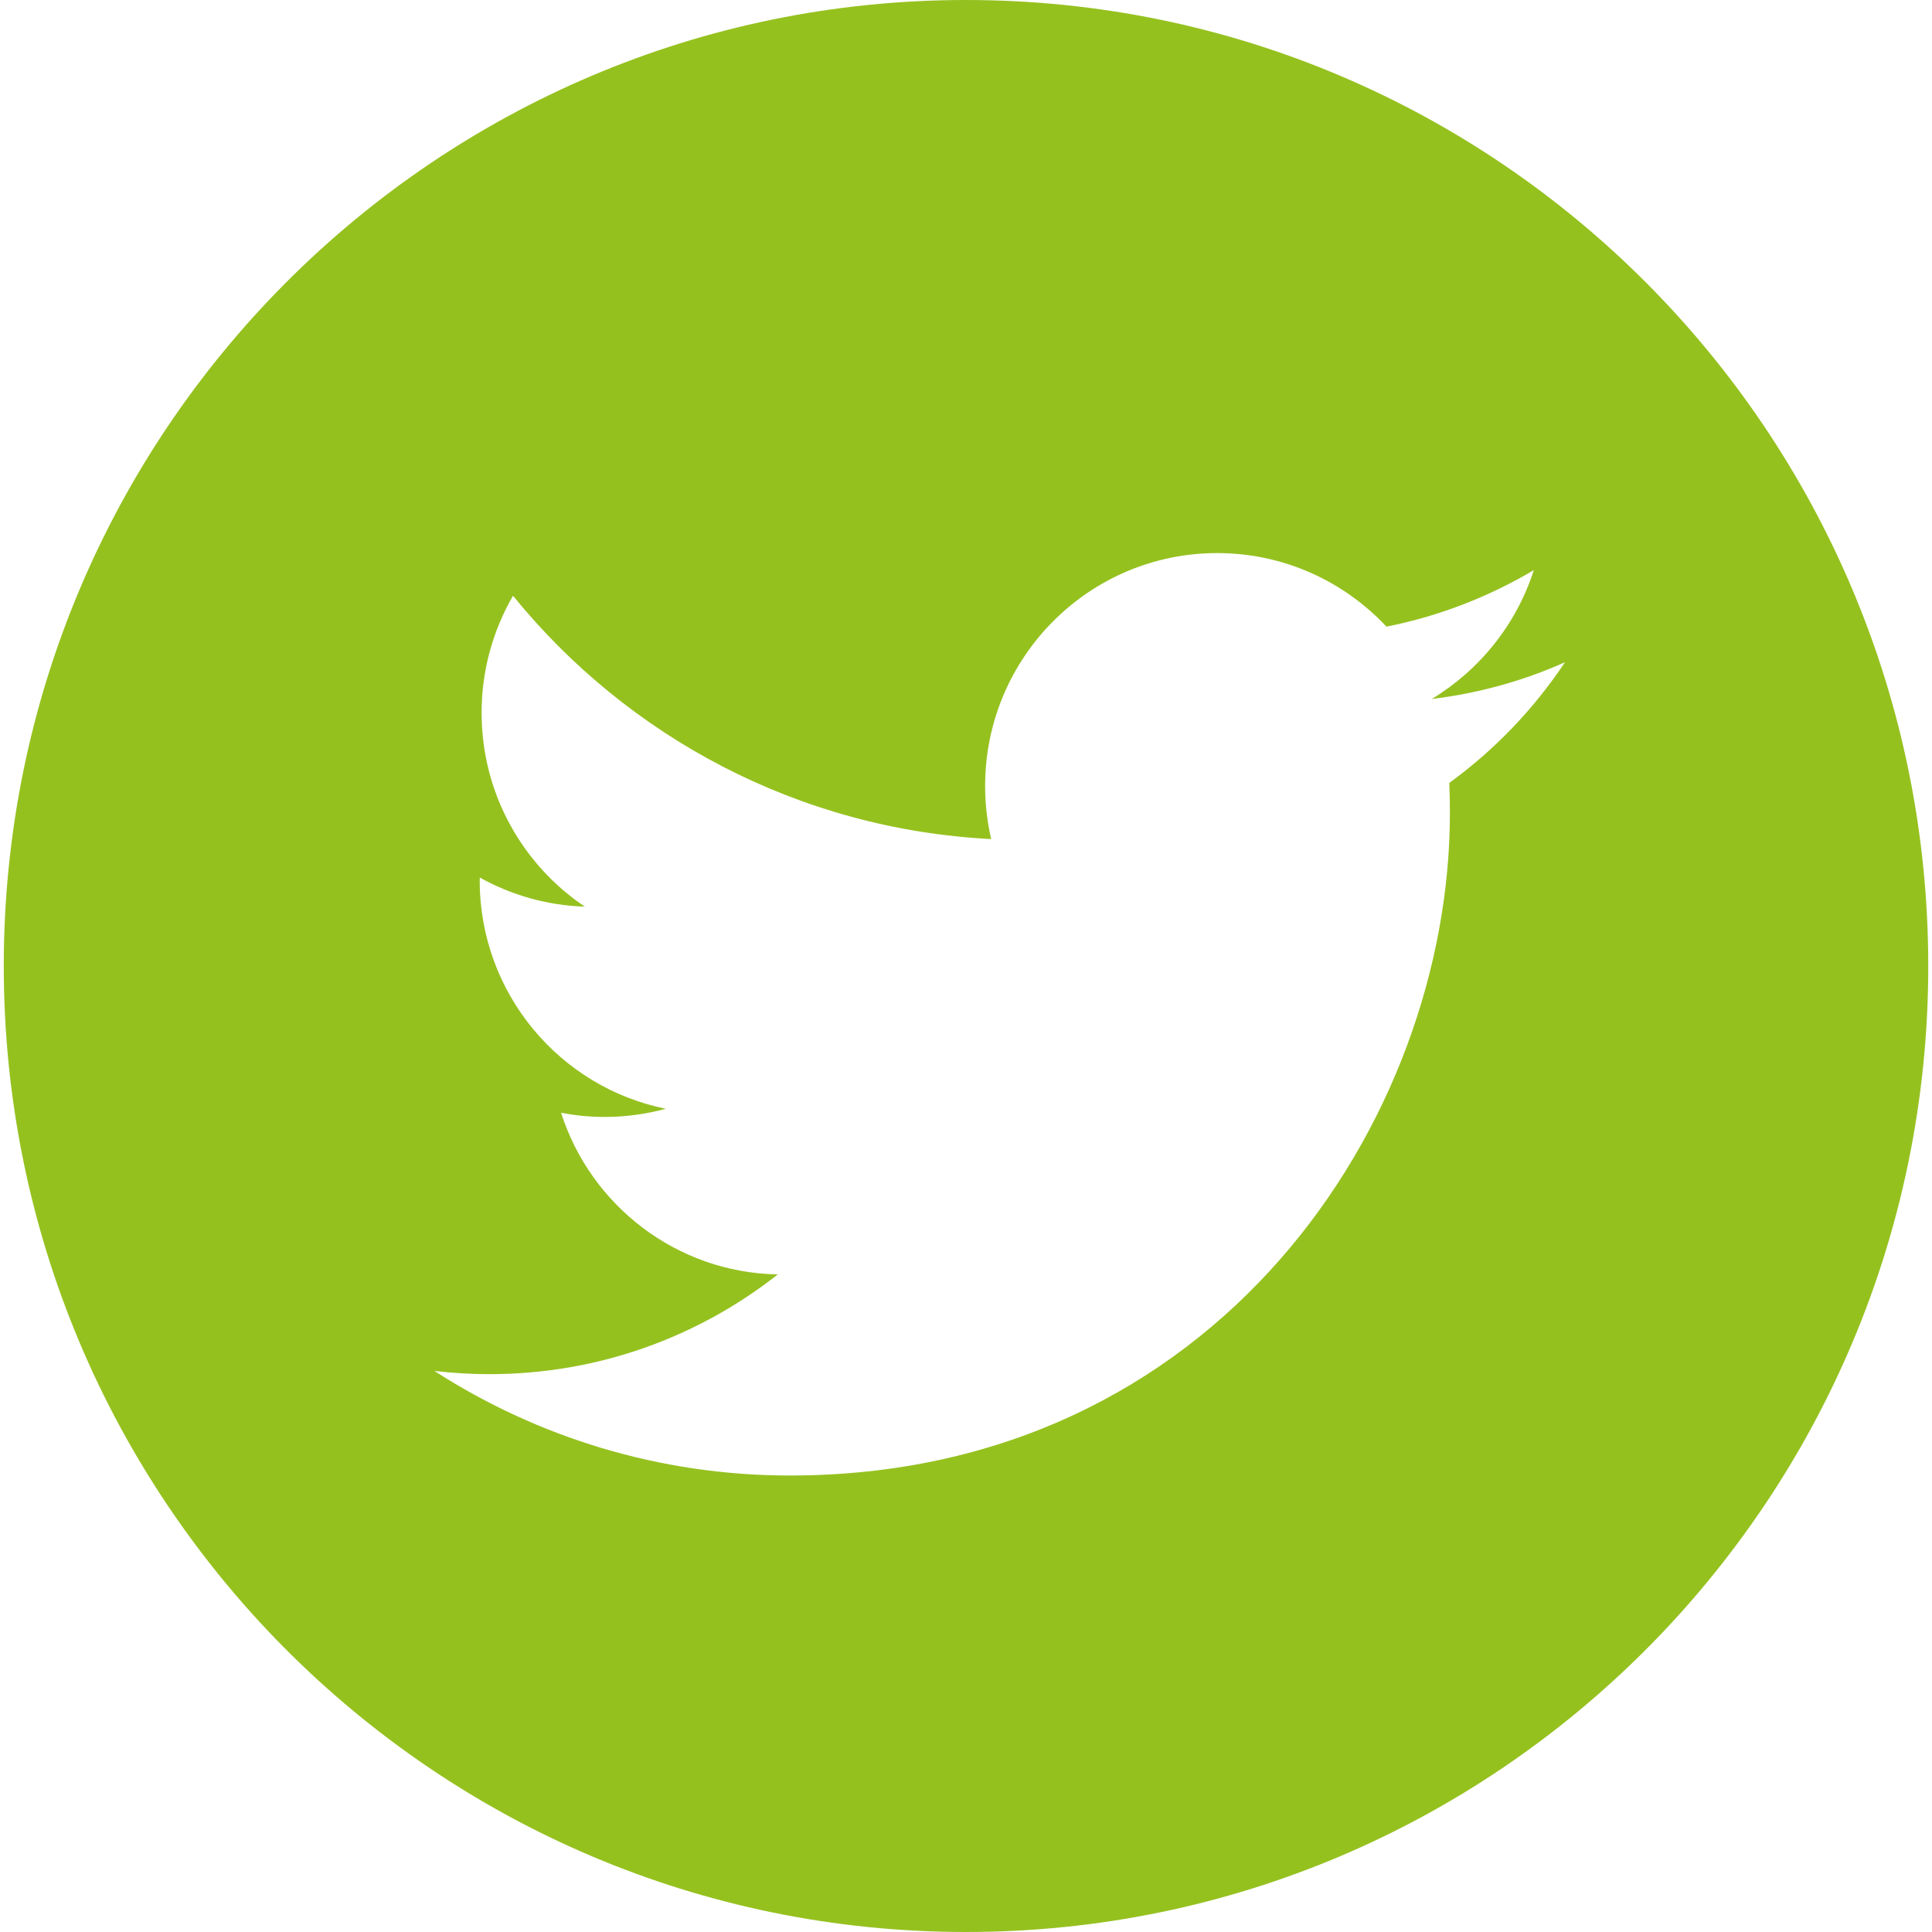 <?xml version="1.0" encoding="utf-8"?>
<!-- Generator: Adobe Illustrator 16.0.0, SVG Export Plug-In . SVG Version: 6.00 Build 0)  -->
<!DOCTYPE svg PUBLIC "-//W3C//DTD SVG 1.1//EN" "http://www.w3.org/Graphics/SVG/1.1/DTD/svg11.dtd">
<svg version="1.1" id="Livello_1" xmlns="http://www.w3.org/2000/svg" xmlns:xlink="http://www.w3.org/1999/xlink" x="0px" y="0px"
	 width="96px" height="96px" viewBox="0 0 96 96" enable-background="new 0 0 96 96" xml:space="preserve">
<path fill="#95C11F" d="M47.998,0C21.592,0,0.187,21.491,0.187,48s21.405,48,47.812,48c26.409,0,47.815-21.491,47.815-48
	S74.407,0,47.998,0z M72.014,38.902c0.022,0.496,0.031,0.991,0.031,1.491c0,15.29-11.594,32.924-32.794,32.924
	c-6.512,0-12.567-1.915-17.667-5.196c0.898,0.106,1.818,0.16,2.747,0.16c5.401,0,10.37-1.849,14.316-4.955
	c-5.045-0.094-9.299-3.438-10.768-8.036c0.701,0.139,1.425,0.21,2.168,0.21c1.052,0,2.068-0.143,3.038-0.406
	c-5.274-1.063-9.248-5.74-9.248-11.344c0-0.054,0-0.103,0.003-0.147c1.553,0.866,3.329,1.389,5.221,1.447
	c-3.095-2.076-5.13-5.621-5.13-9.634c0-2.121,0.571-4.103,1.561-5.813c5.685,7,14.18,11.603,23.759,12.089
	c-0.196-0.848-0.3-1.732-0.3-2.639c0-6.388,5.166-11.571,11.531-11.571c3.313,0,6.304,1.406,8.411,3.656
	c2.625-0.522,5.089-1.487,7.321-2.808c-0.866,2.701-2.692,4.964-5.071,6.402c2.33-0.282,4.553-0.902,6.62-1.826
	C76.219,35.228,74.264,37.268,72.014,38.902z"/>
</svg>
